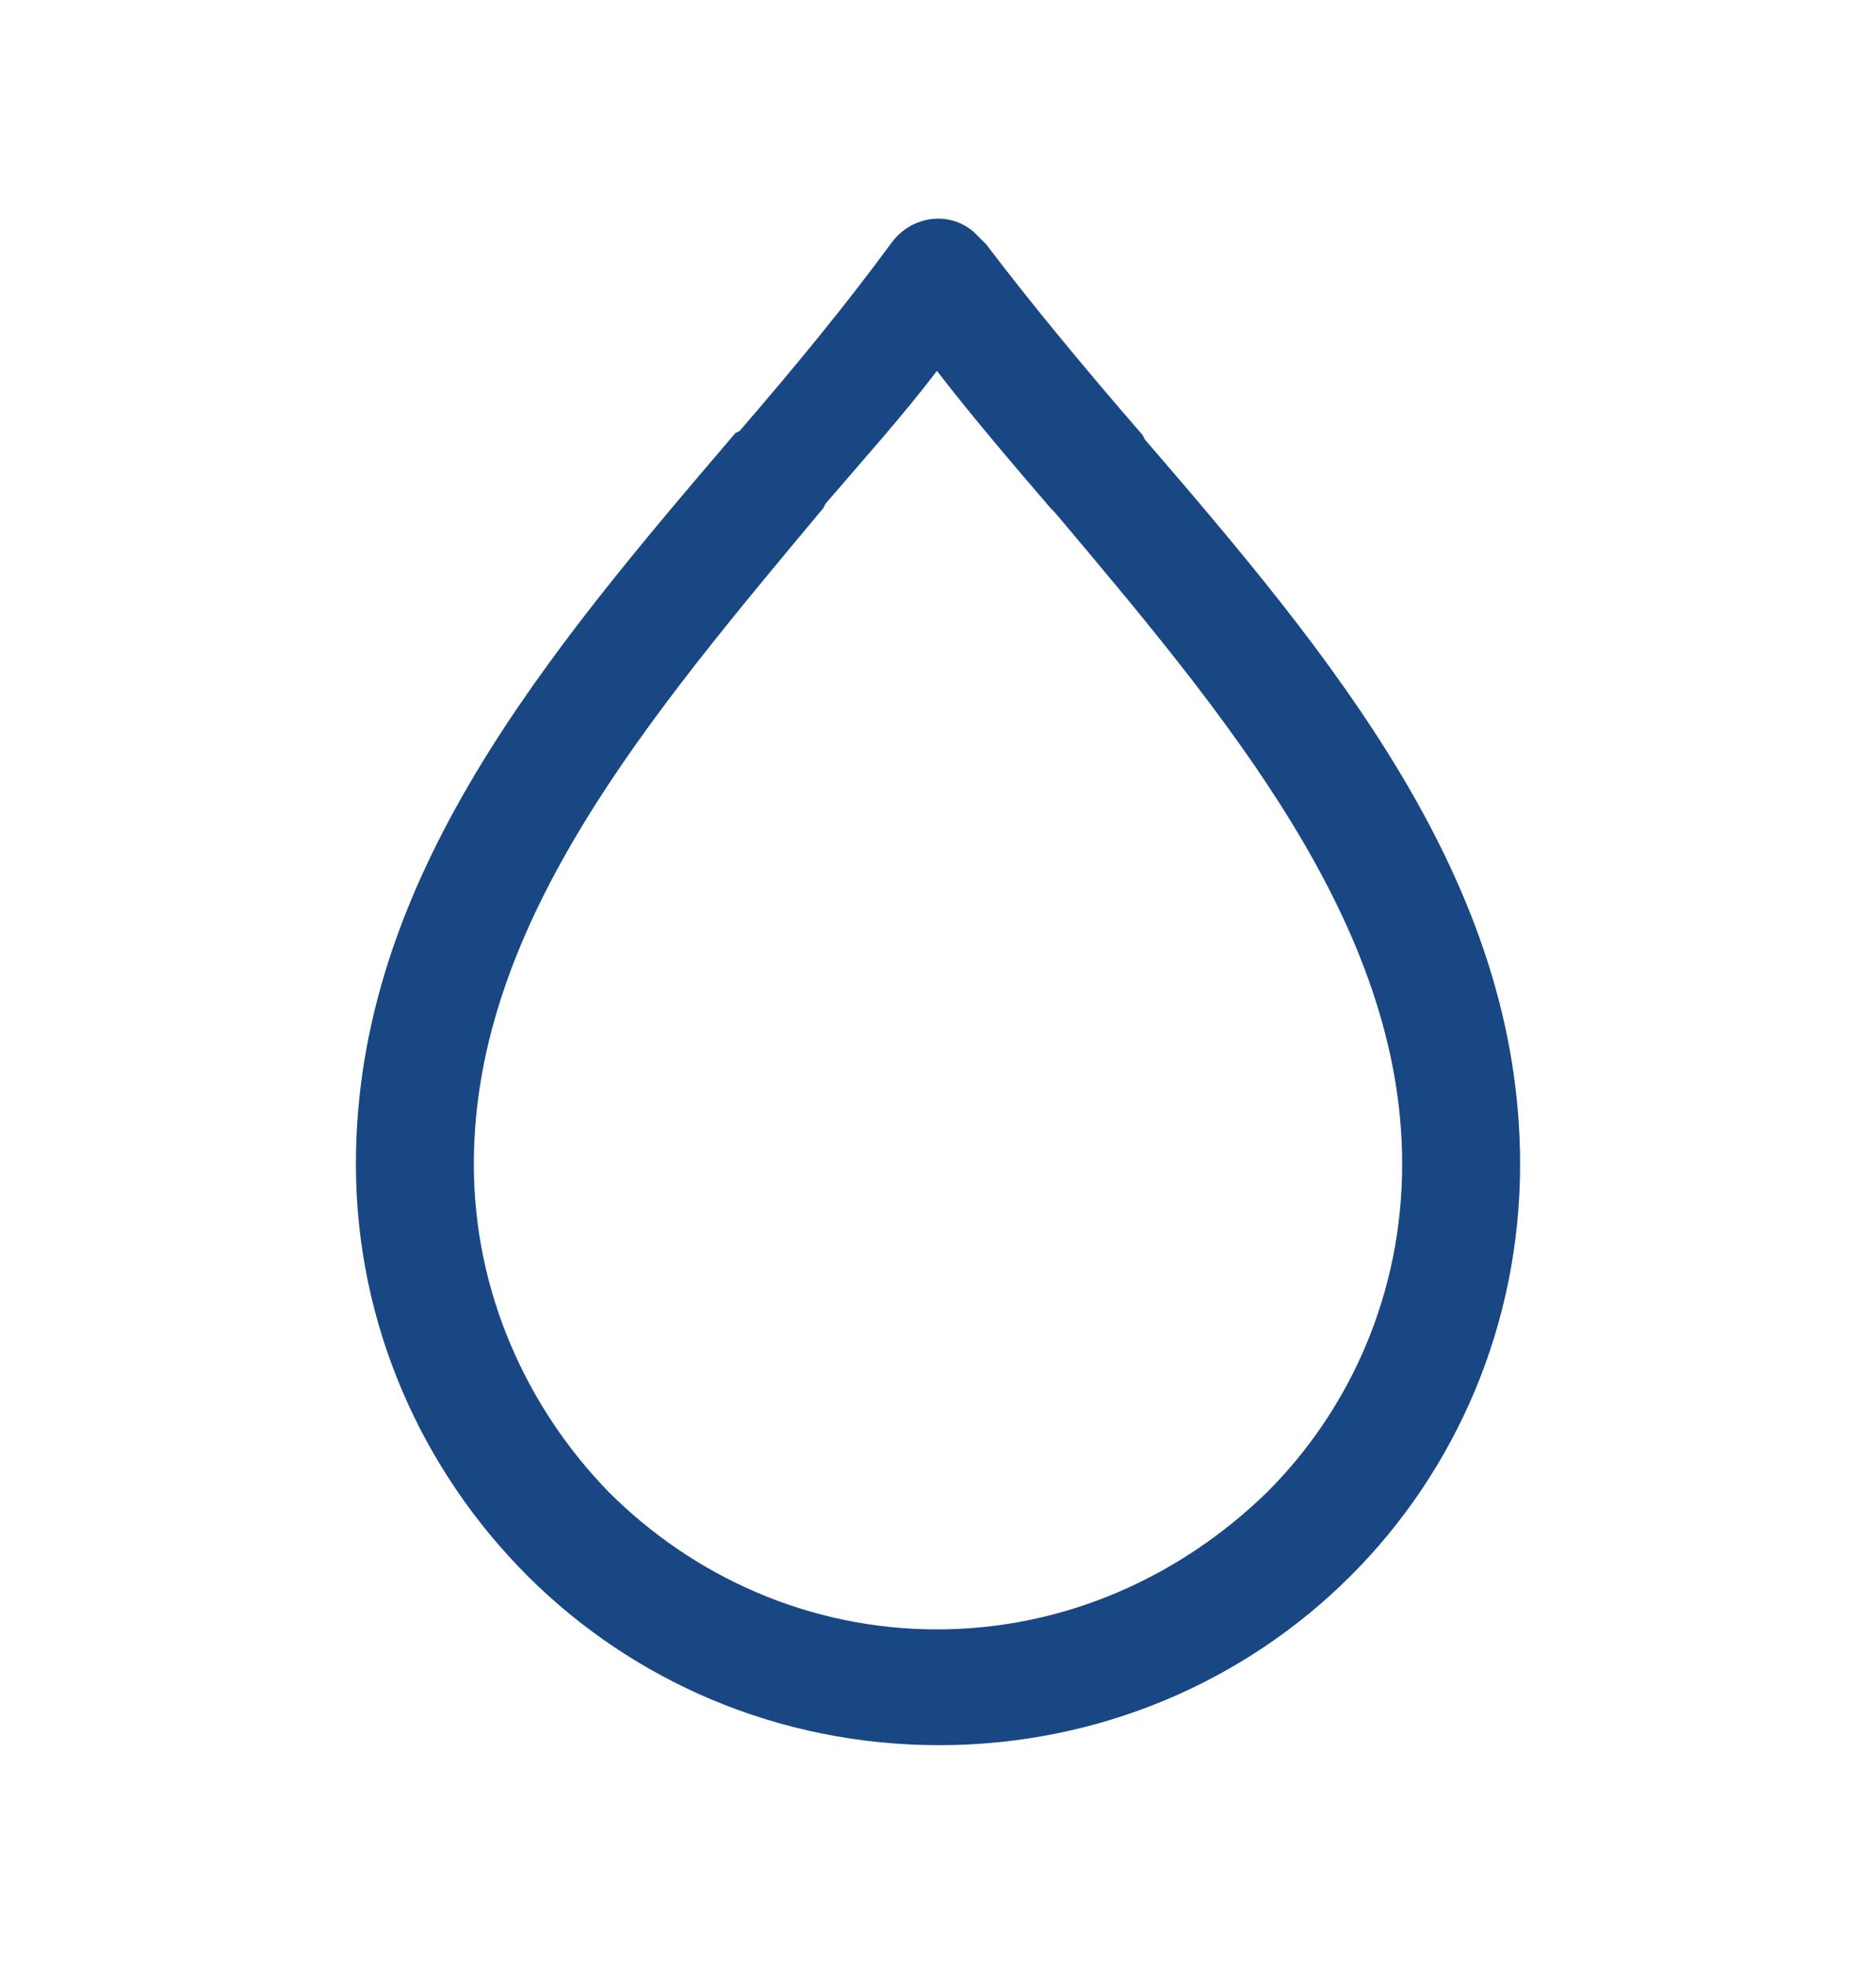 <?xml version="1.0" encoding="utf-8"?>
<!-- Generator: Adobe Illustrator 18.1.0, SVG Export Plug-In . SVG Version: 6.00 Build 0)  -->
<svg version="1.1" id="Layer_1" xmlns="http://www.w3.org/2000/svg" xmlns:xlink="http://www.w3.org/1999/xlink" x="0px" y="0px"
	 viewBox="0 0 87.5 91.7" enable-background="new 0 0 87.5 91.7" xml:space="preserve">
<path fill="#184783" d="M70.9,54.3c0,7.5-3,14.3-7.9,19.2c-4.9,4.9-11.7,7.9-19.2,7.9c-7.5,0-14.3-3-19.2-7.9
	c-4.9-4.9-8-11.7-8-19.2c0-13.3,8.9-23.8,17.7-34.1l0.2-0.1c2.5-2.9,4.9-5.8,7.1-8.8c0.9-1.2,2.6-1.5,3.8-0.5
	c0.2,0.2,0.4,0.4,0.6,0.6c2.2,2.9,4.7,5.9,7.3,8.9l0.1,0.2C62.1,30.6,70.9,41.1,70.9,54.3L70.9,54.3z M59.1,69.6L59.1,69.6
	c3.9-3.9,6.3-9.3,6.3-15.3c0-11.2-8.2-20.9-16.2-30.4l-0.2-0.2c-1.8-2.1-3.6-4.2-5.3-6.4c-1.6,2.1-3.4,4.1-5.2,6.2l-0.1,0.2
	C30.4,33.3,22.1,43,22.1,54.3c0,6,2.5,11.4,6.3,15.3c3.9,3.9,9.3,6.4,15.3,6.4C49.7,76,55.1,73.5,59.1,69.6L59.1,69.6z"/>
</svg>
